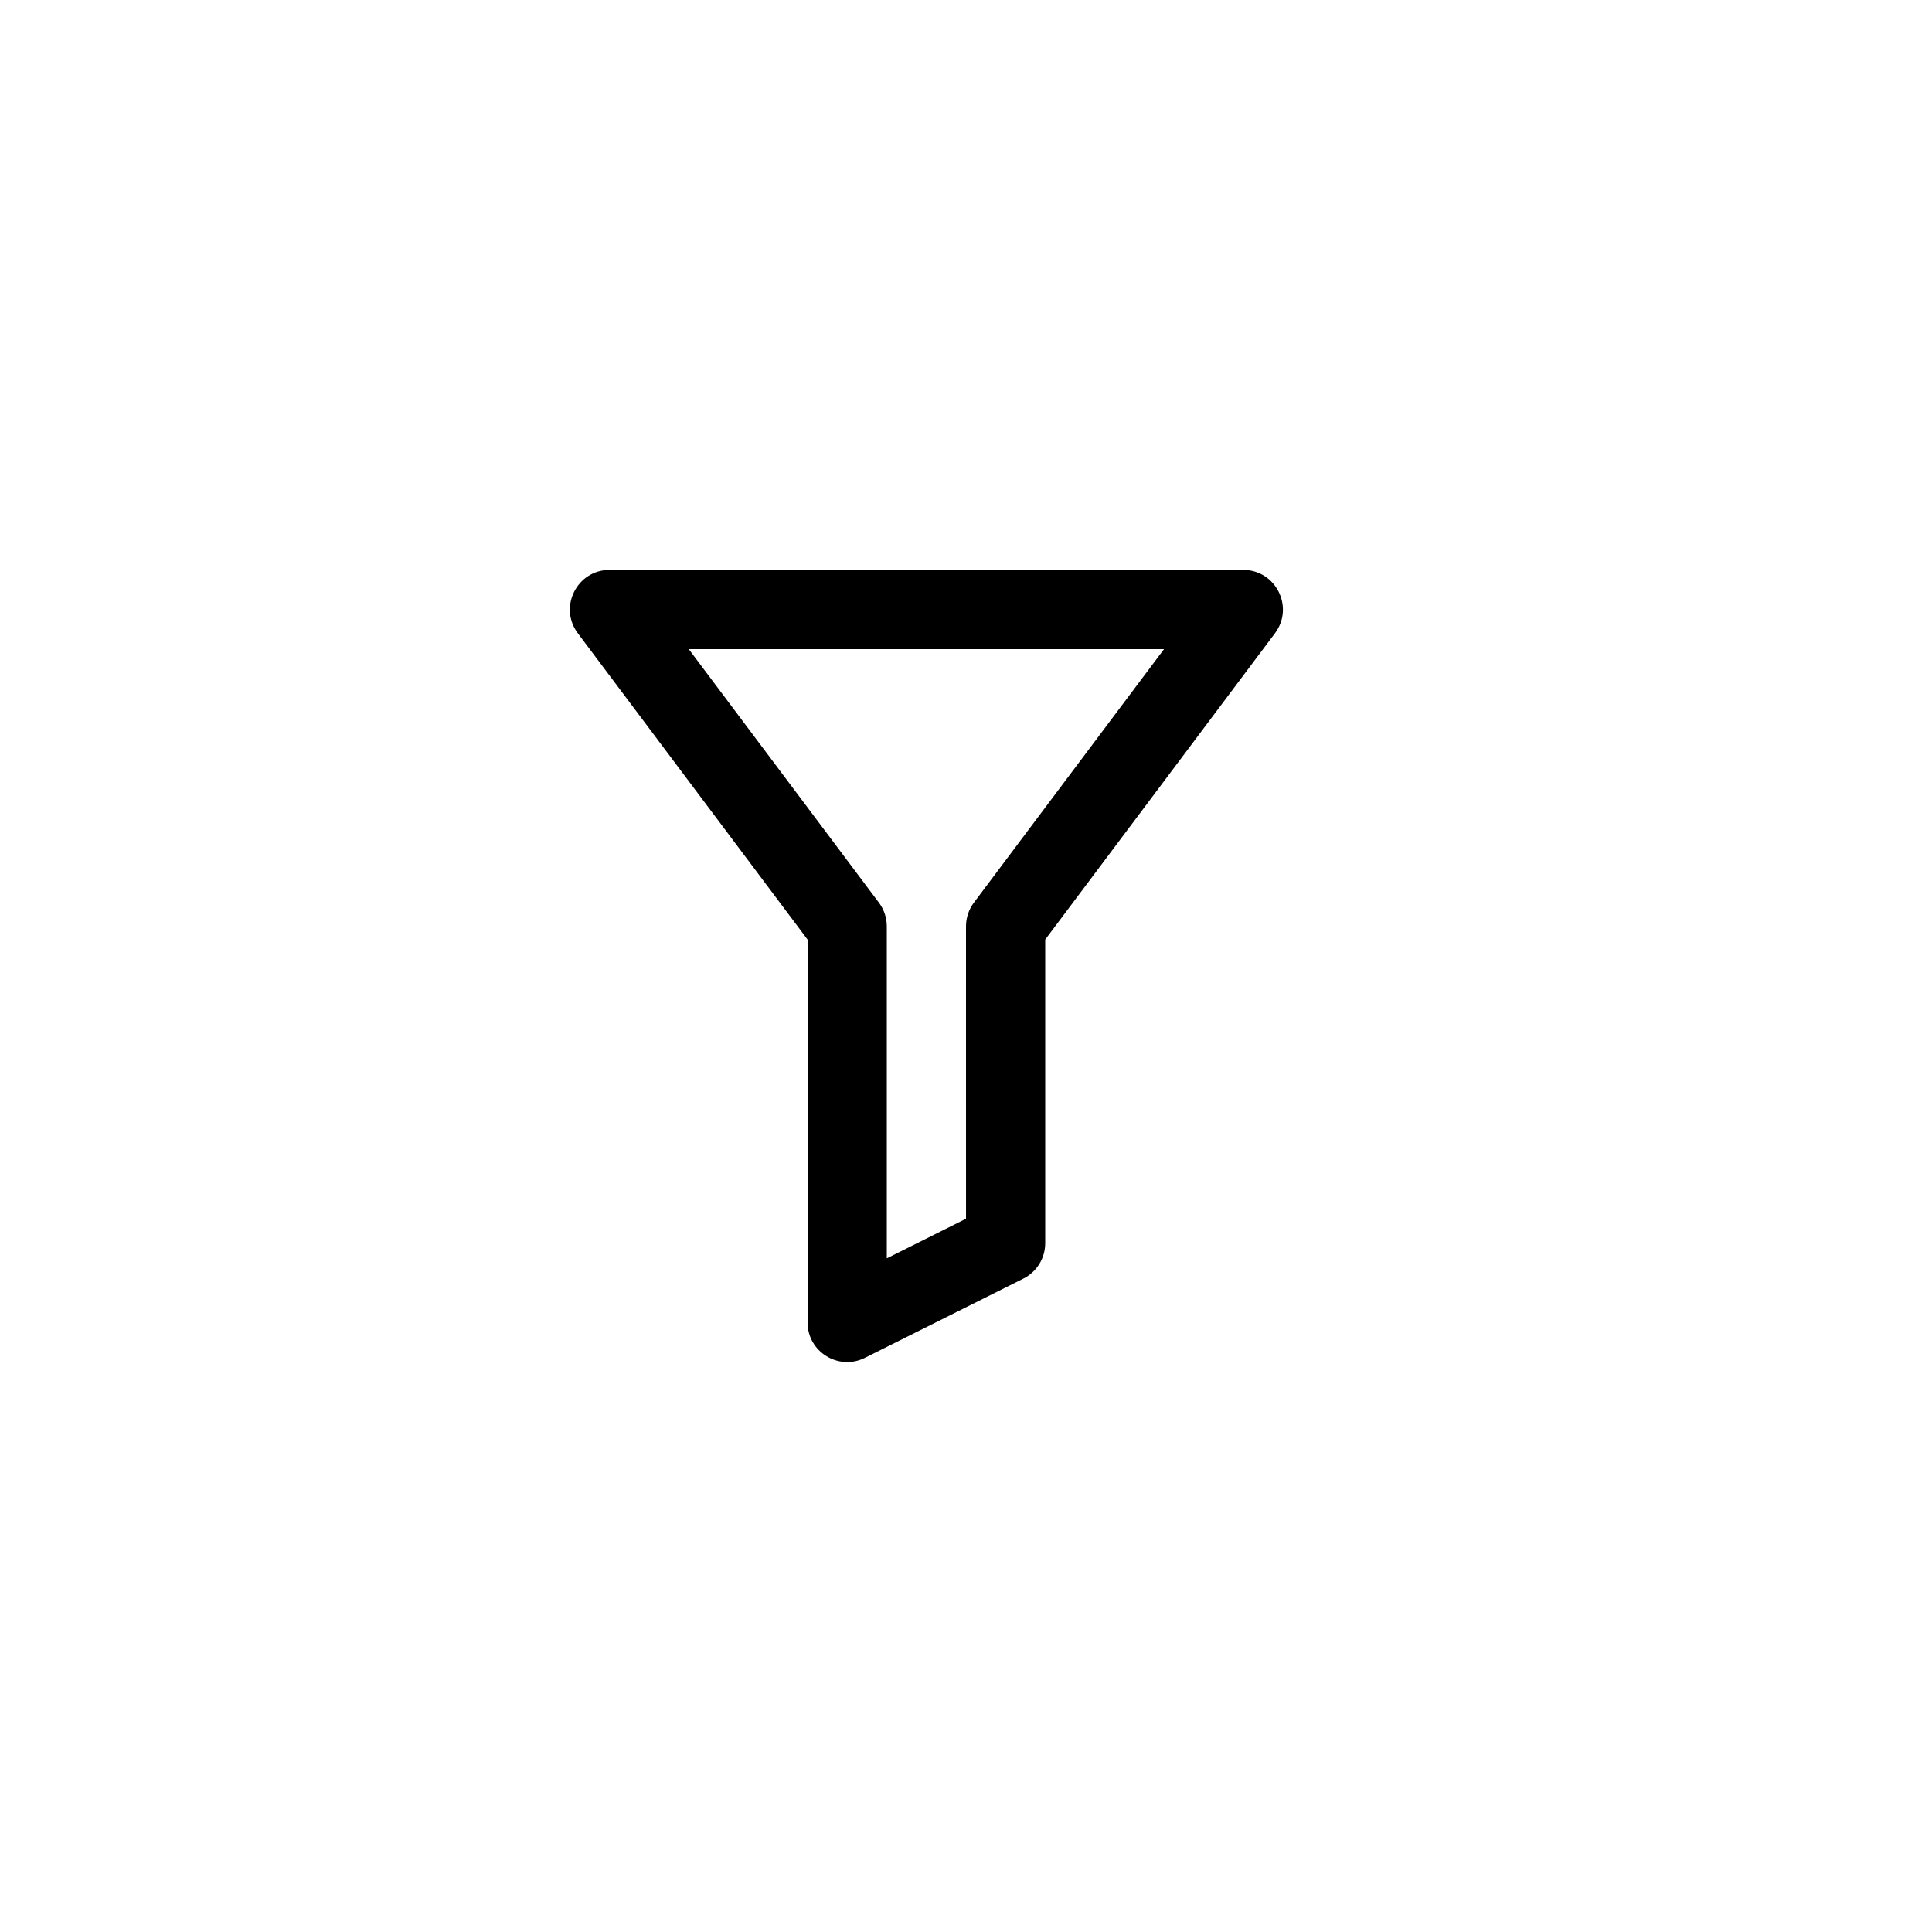 <?xml version="1.0" encoding="UTF-8"?>
<!-- Uploaded to: ICON Repo, www.svgrepo.com, Generator: ICON Repo Mixer Tools -->
<svg fill="#000000" width="800px" height="800px" version="1.1" viewBox="144 144 512 512" xmlns="http://www.w3.org/2000/svg">
 <path d="m400 389.5c0-2.273 0.734-4.481 2.098-6.301l50.383-67.172h-125.95l50.379 67.172c1.363 1.82 2.102 4.027 2.102 6.301v87.977l20.992-10.496zm20.992 3.496v80.473c0 3.973-2.246 7.609-5.805 9.387l-41.984 20.992c-6.977 3.488-15.188-1.586-15.188-9.391v-101.46l-60.879-81.168c-5.188-6.918-0.25-16.793 8.398-16.793h167.94c8.648 0 13.586 9.875 8.395 16.793z"/>
</svg>